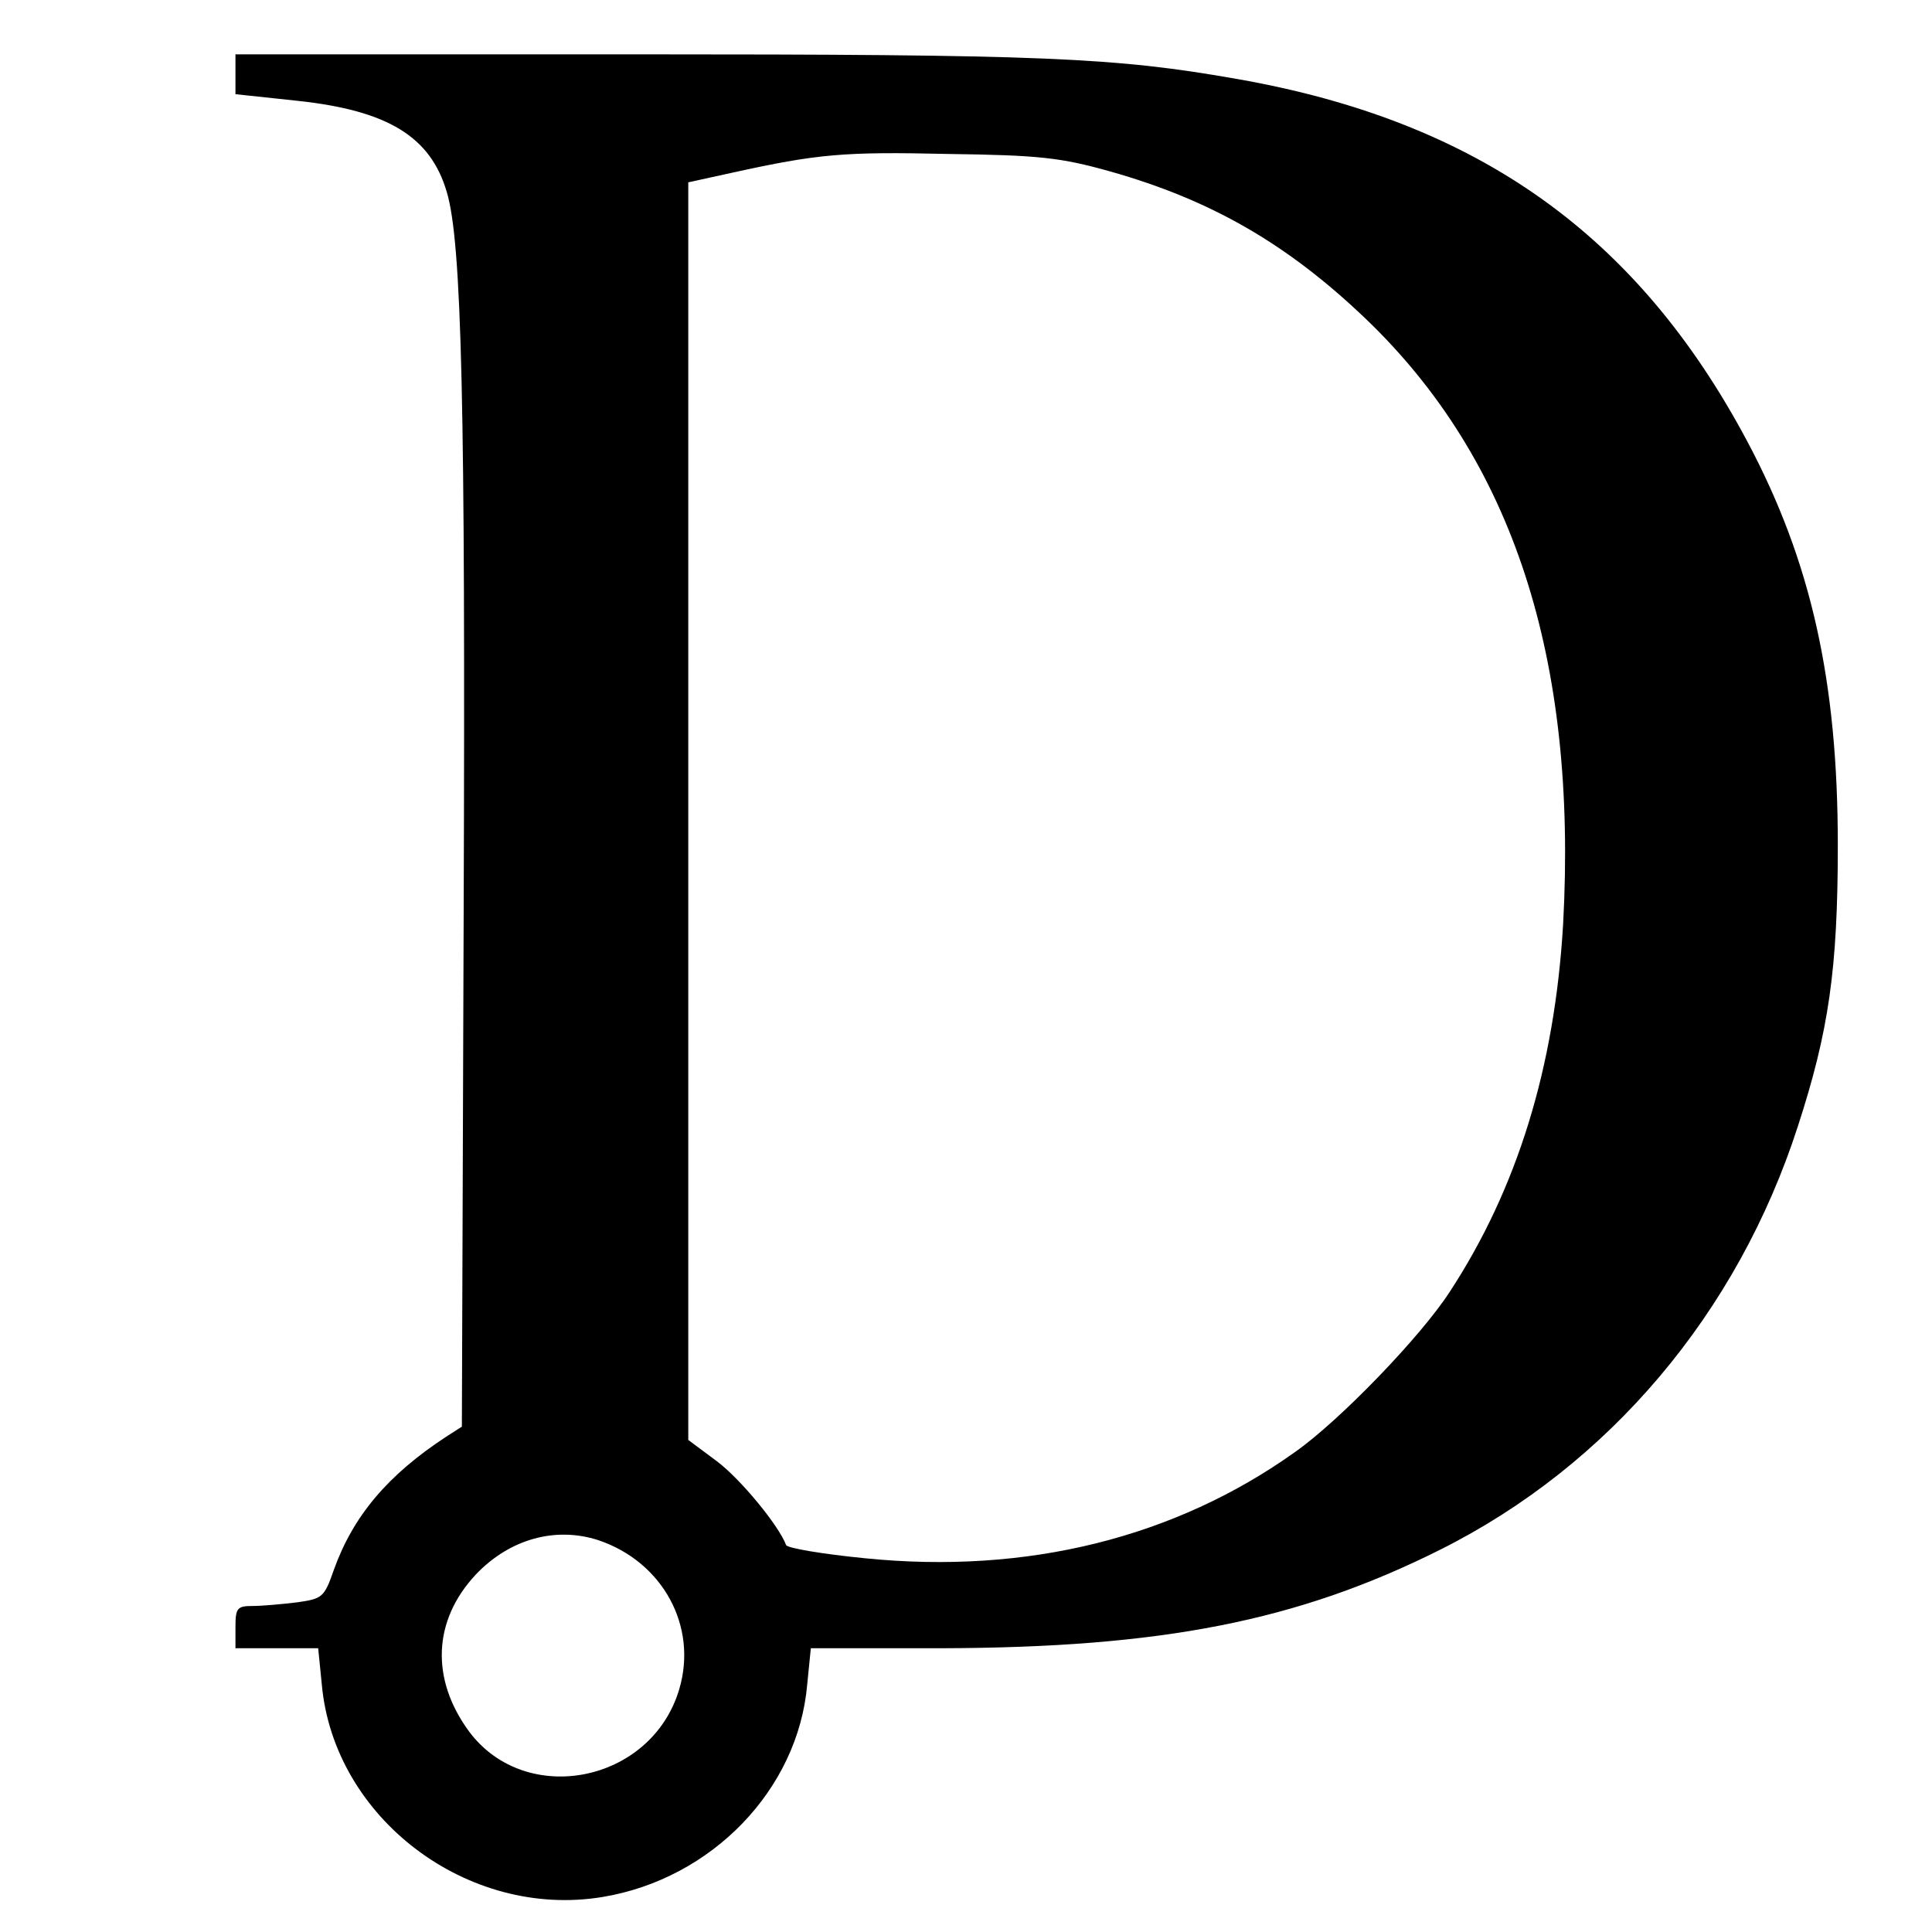 <svg version="1" xmlns="http://www.w3.org/2000/svg" width="426.667" height="426.667" viewBox="0 0 320 320"><path d="M39 12.3v3.3l10.3 1.1c14.9 1.6 22 5.9 24.7 15.1 2.5 8.3 3.1 35.5 2.8 118.7l-.3 85.8-2.5 1.6c-9.8 6.4-15.5 13.2-18.7 22.1-1.6 4.6-1.9 4.8-6.1 5.4-2.5.3-5.8.6-7.3.6-2.6 0-2.9.3-2.9 3.5v3.5h13.7l.6 6c2 22.1 24.1 38.9 46.5 35.2 18.1-3 32.4-17.8 33.9-35.2l.6-6h21.6c36.6-.1 59-4.5 82.6-16.3 28-14 49.3-39.2 59.3-70.2 5.1-15.7 6.6-26 6.6-46.5 0-27.2-4.4-47-15-66.9-18.2-34.2-44.6-53-84.4-60C184.6 9.5 173 9 105.3 9H39v3.3zm144.9 16.1c16.6 4.7 29.2 11.9 42.2 24.3 24.5 23.4 35.2 56.4 32.8 100.4-1.4 23.7-7.6 43.8-18.8 60.9-4.8 7.4-18.2 21.3-25.6 26.5-19.9 14.2-44.4 20.3-71.2 17.6-7.1-.7-13-1.7-13.1-2.2-1.2-3.2-7.5-10.9-11.5-13.9l-4.7-3.5V30.2l7.3-1.6c14.1-3.1 18.4-3.5 35.7-3.1 15.2.2 18.7.6 26.9 2.9zM99.1 255.1c10.7 3.6 16.5 14.3 13.4 24.7-4.6 15.5-25.4 19.6-34.8 7-6.4-8.7-6-18.4 1.1-26 5.6-5.9 13.2-8 20.3-5.7z"/></svg>